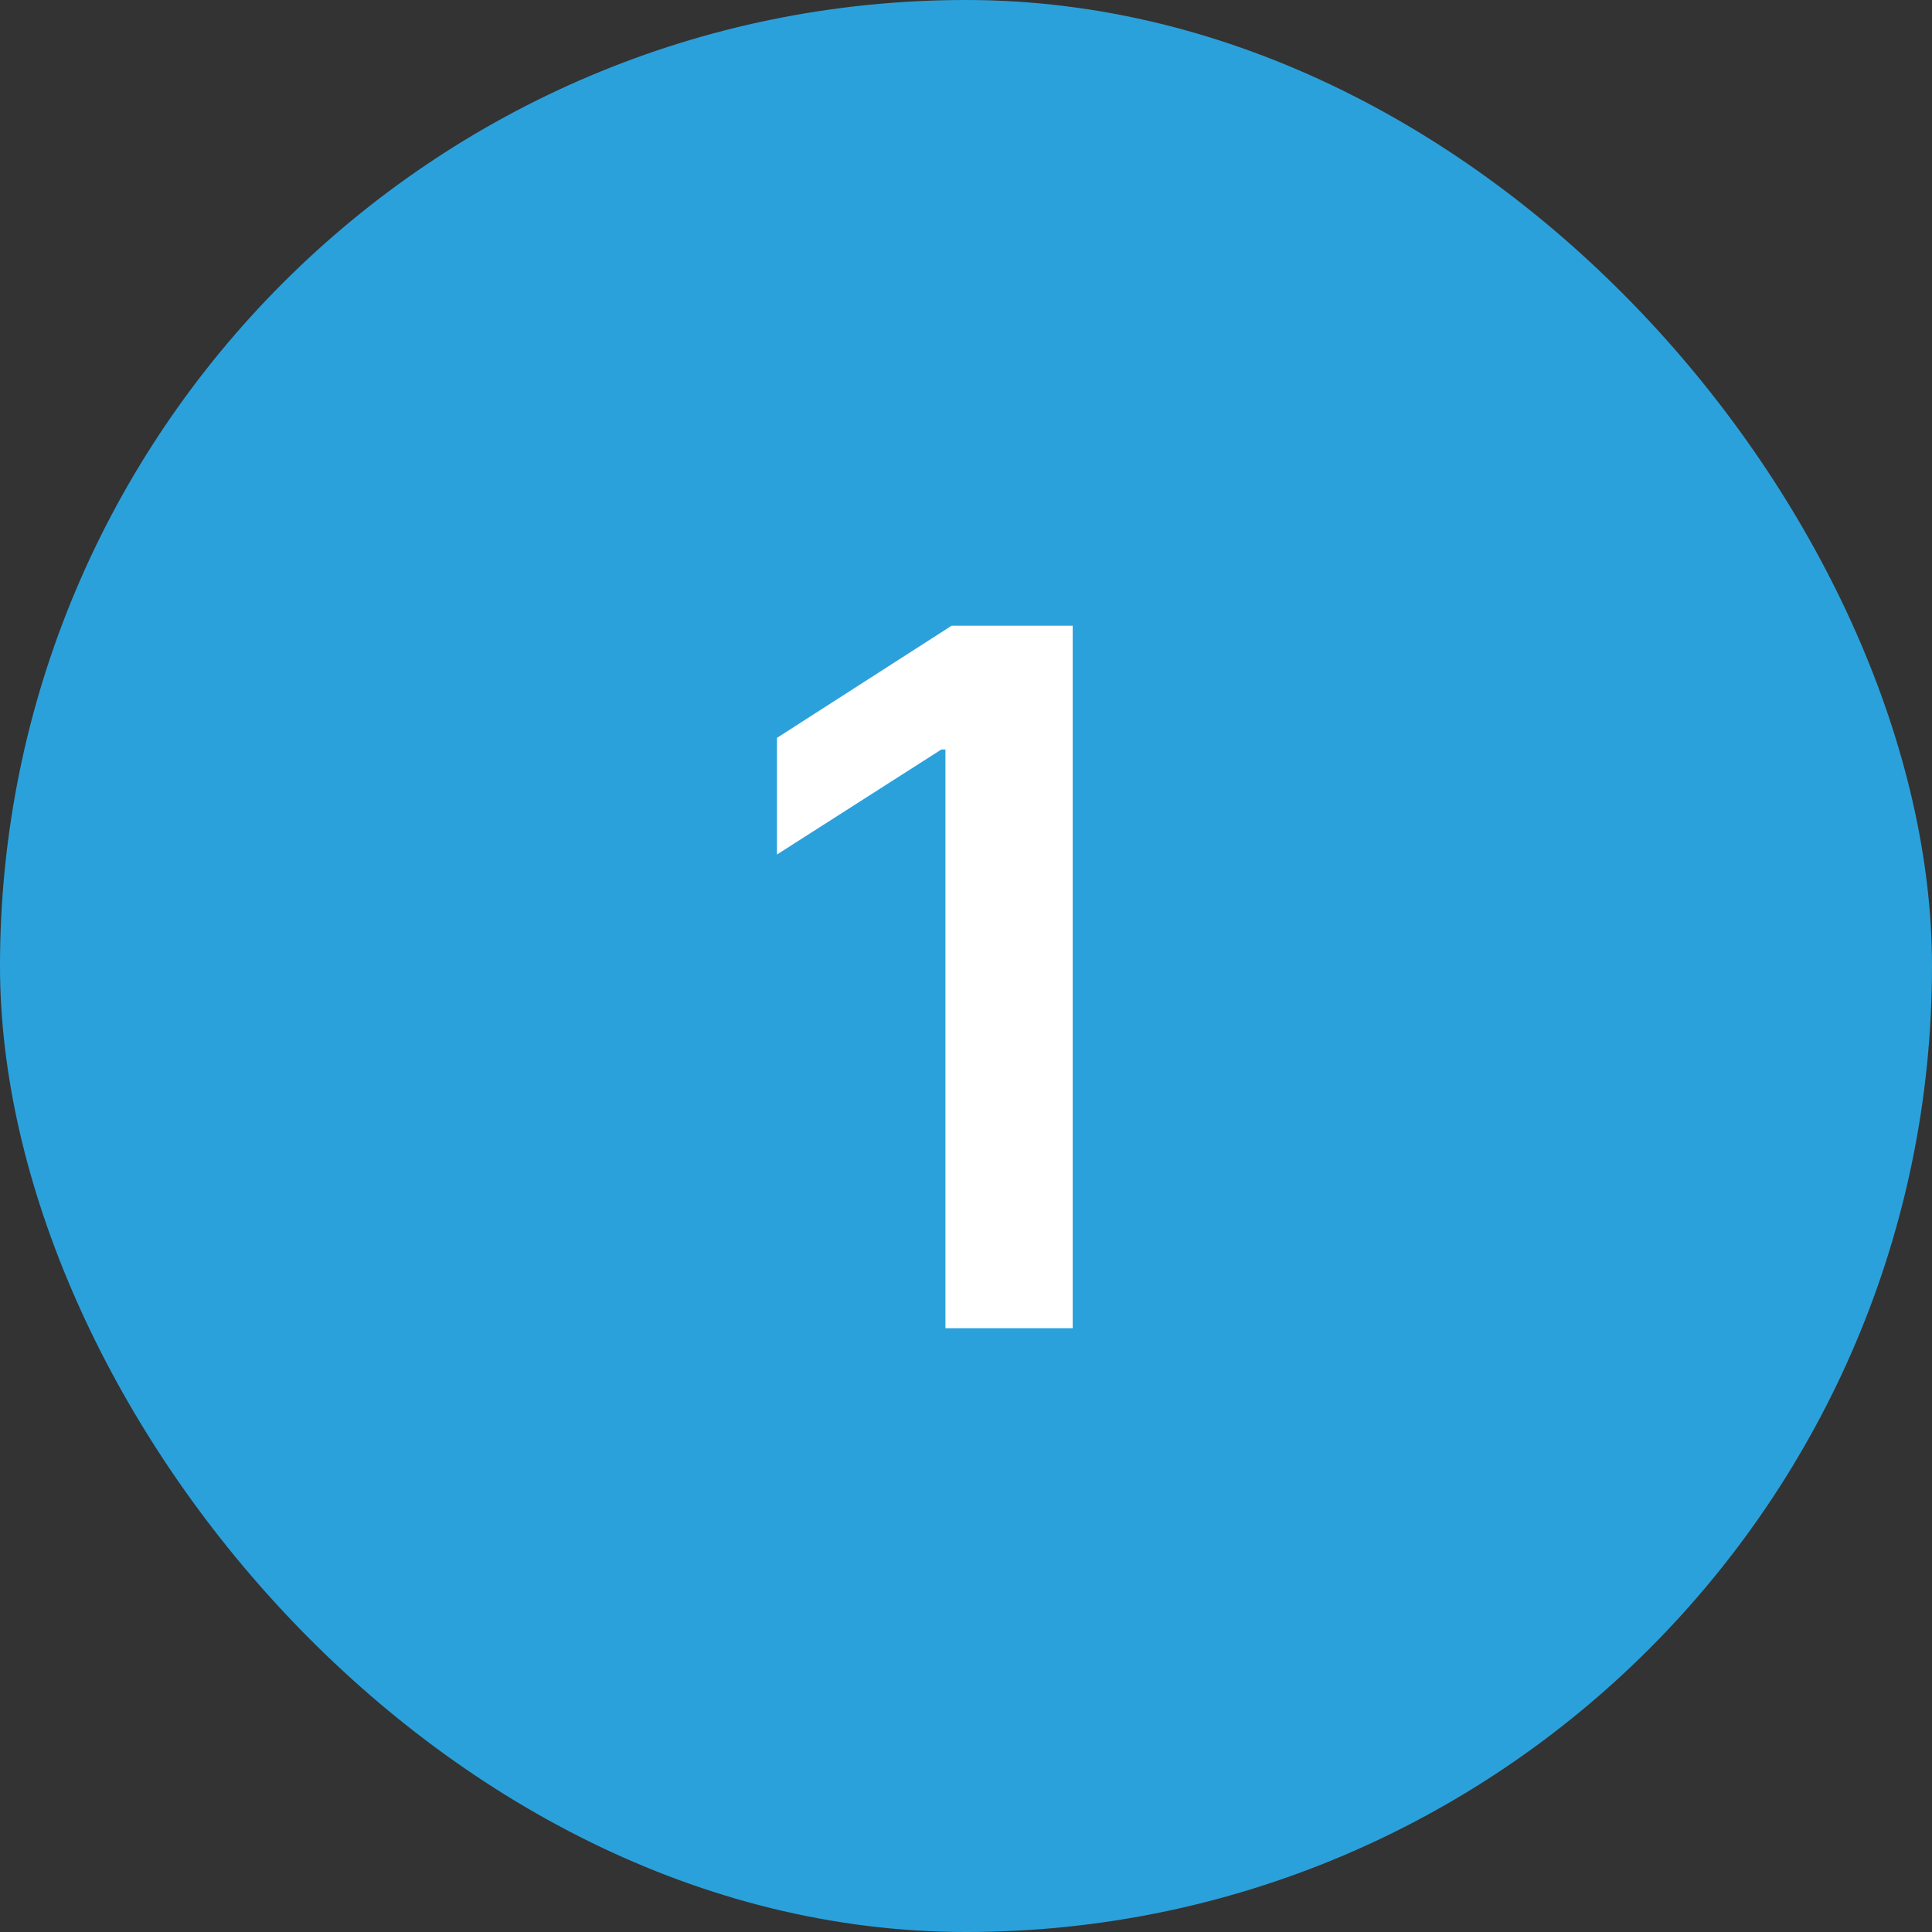 <svg width="48" height="48" viewBox="0 0 48 48" fill="none" xmlns="http://www.w3.org/2000/svg">
<rect x="0" y="0" width="48" height="48" fill="#333333" stroke="none"/>
<rect width="48" height="48" rx="24" fill="#2BA1DB"/>
<path d="M26.651 15.546V33H23.489V18.622H23.386L19.304 21.23V18.332L23.642 15.546H26.651Z" fill="white"/>
</svg>
